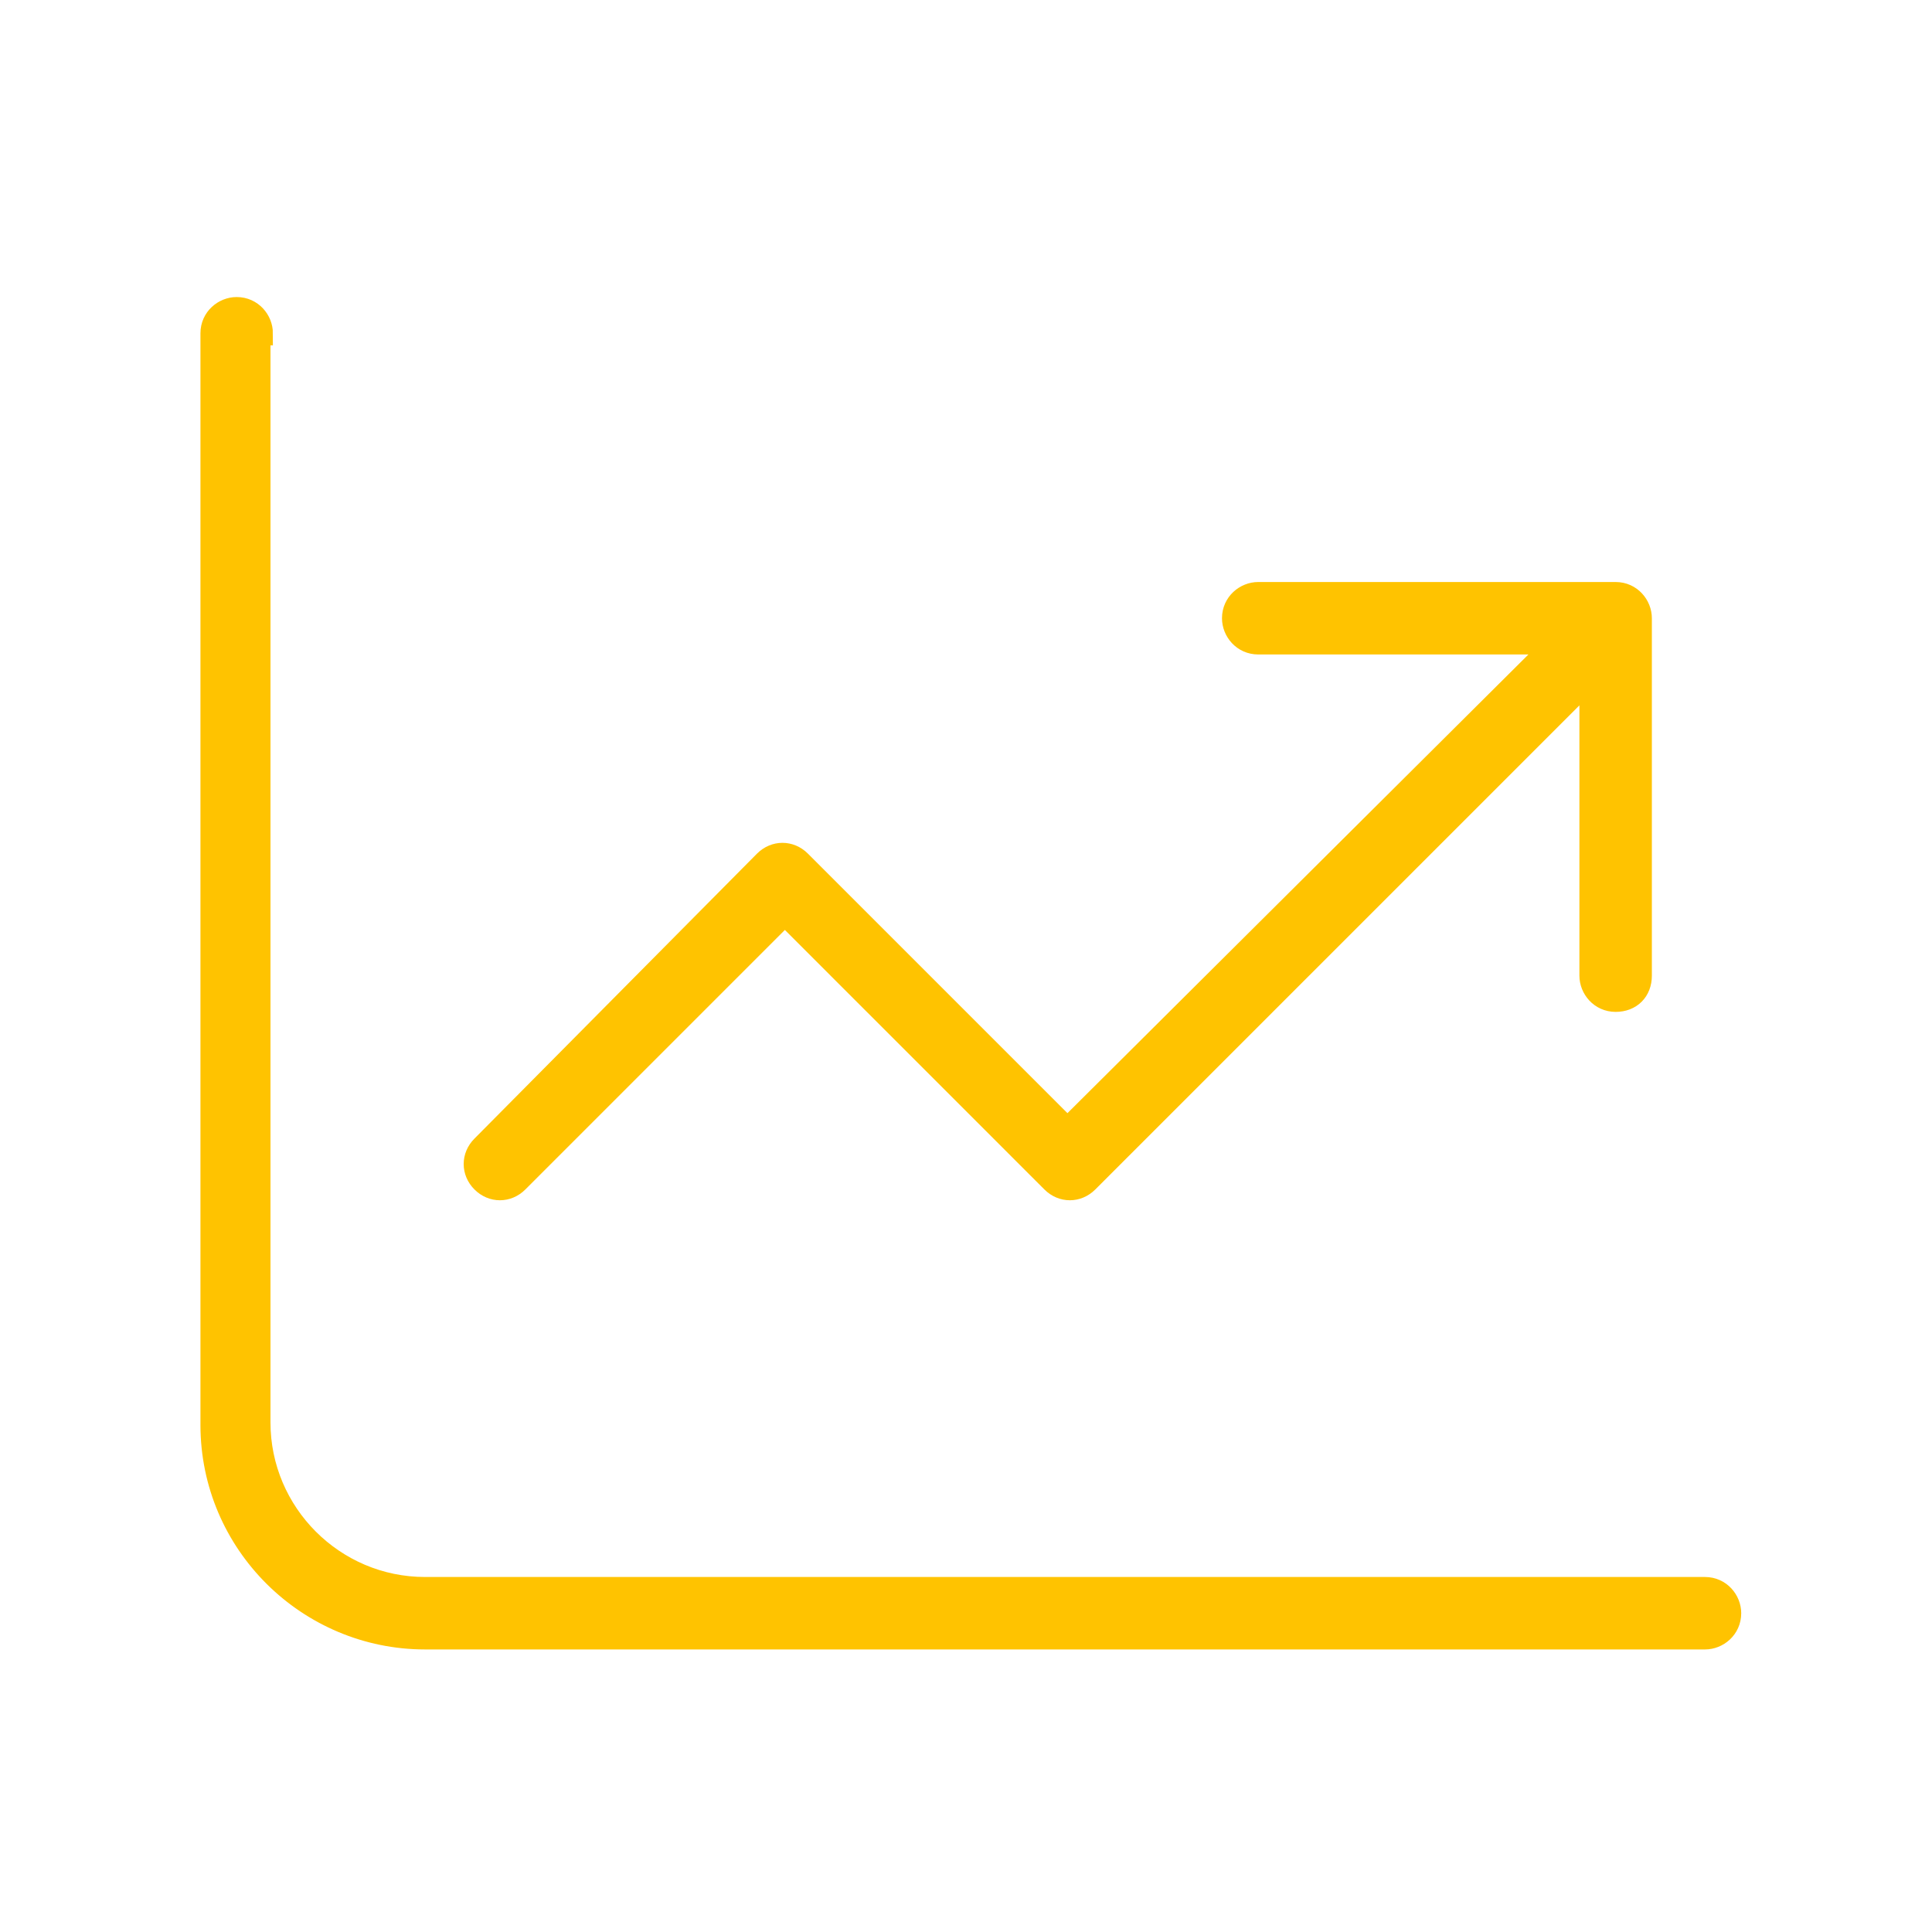 <?xml version="1.0" encoding="utf-8"?>
<!-- Generator: Adobe Illustrator 27.9.6, SVG Export Plug-In . SVG Version: 9.03 Build 54986)  -->
<svg version="1.1" id="Livello_1" xmlns="http://www.w3.org/2000/svg" xmlns:xlink="http://www.w3.org/1999/xlink" x="0px" y="0px"
	 viewBox="0 0 80 80" style="enable-background:new 0 0 80 80;" xml:space="preserve">
<style type="text/css">
	.st0{display:none;fill:#FFC300;stroke:#FFC300;}
	.st1{fill:#FFC300;stroke:#FFC300;}
</style>
<path id="globe-pointer" class="st0" d="M48.5,59c-2.4,4.8-5.4,7.1-8.2,7.1c-0.9,0-1.9-0.3-2.7-0.7l0,0.2c-0.2,0.8-0.6,1.4-1.2,2
	c1.3,0.2,2.6,0.3,4,0.3c15.2,0,27.5-12.3,27.5-27.5c0-15.2-12.3-27.5-27.5-27.5c-15.2,0-27.5,12.3-27.5,27.5c0,1.3,0.1,2.6,0.3,4
	c0.4-0.5,1-0.9,1.6-1.1c-0.1-1-0.1-1.9-0.1-2.9c0-2.9,0.5-5.8,1.5-8.6h11.2c-0.4,2.7-0.7,5.4-0.7,8.1l1.7-0.5c0-2.5,0.3-5.1,0.7-7.6
	h22.6c0.5,2.8,0.7,5.7,0.7,8.6c0,2.9-0.2,5.8-0.7,8.6h-9.3l-0.5,1.7h9.5C50.7,53.5,49.8,56.3,48.5,59L48.5,59z M32.1,21.6
	c2.4-4.8,5.4-7.1,8.2-7.1c2.8,0,5.8,2.3,8.2,7.1c1.3,2.7,2.2,5.5,2.8,8.4h-22C29.9,27.1,30.8,24.3,32.1,21.6z M54.1,40.3
	c0-2.9-0.2-5.8-0.7-8.6h11.2c1,2.8,1.5,5.7,1.5,8.6c0,2.9-0.5,5.8-1.5,8.6H53.4C53.8,46,54.1,43.2,54.1,40.3z M53.1,30
	c-1.3-6.6-4-12-7.2-14.9c8.1,1.8,14.8,7.3,18.1,14.9H53.1z M16.7,30c3.3-7.6,10-13.1,18.1-14.9c-3.3,2.9-5.9,8.2-7.2,14.9H16.7z
	 M53.1,50.6h10.9c-3.3,7.6-10,13.1-18.1,14.9C49.1,62.6,51.7,57.3,53.1,50.6L53.1,50.6z M41.1,40.5c0.1-0.3,0-0.6-0.2-0.8
	c-0.2-0.2-0.5-0.3-0.8-0.2L16,46.3c-0.4,0.1-0.6,0.4-0.6,0.8c0,0.4,0.2,0.7,0.6,0.8l11.7,3.7L13,66.3c-0.3,0.3-0.3,0.9,0,1.2
	c0.3,0.3,0.9,0.3,1.2,0l0,0l14.6-14.6l3.7,11.7c0.1,0.5,0.6,0.7,1.1,0.6c0.3-0.1,0.5-0.3,0.6-0.6L41.1,40.5z M19.2,47.2l19.9-5.7
	l-5.7,19.8l-3.3-10.3c-0.1-0.3-0.3-0.5-0.6-0.6L19.2,47.2L19.2,47.2z"/>
<path id="hand-holding-circle-dollar" class="st0" d="M38.5,14.5c7.6,0,13.8,6.2,13.8,13.7S46.1,42,38.5,42s-13.7-6.2-13.7-13.8l0,0
	C24.8,20.7,30.9,14.5,38.5,14.5z M38.5,43.7c8.5,0,15.5-6.9,15.5-15.5s-6.9-15.5-15.5-15.5s-15.5,6.9-15.5,15.5l0,0
	C23.1,36.8,30,43.7,38.5,43.7z M35.5,22.9c0.9-0.4,2-0.7,3-0.6c1.2,0,2.5,0.2,3.7,0.5c0.5,0.1,0.9-0.2,1-0.6c0.1-0.5-0.2-0.9-0.6-1
	l0,0c-1.1-0.3-2.1-0.4-3.2-0.5v-1.8c0-0.5-0.4-0.9-0.9-0.9s-0.9,0.4-0.9,0.9v1.8c-1,0.1-2,0.3-2.9,0.8c-1.4,0.6-2.3,2-2.2,3.5
	c0.1,1.3,1,2.4,2.2,2.9c1.1,0.5,2.3,0.9,3.5,1.2l0.2,0.1c1.1,0.3,2.2,0.6,3.3,1.1c0.7,0.3,1.1,0.9,1.2,1.6c0,0.9-0.5,1.6-1.3,2
	c-0.9,0.4-2,0.6-3,0.6c-1.4-0.1-2.9-0.4-4.2-0.9l0,0c-0.2-0.1-0.5-0.1-0.7-0.2c-0.5-0.1-0.9,0.1-1.1,0.6s0.1,0.9,0.6,1.1
	c0,0,0,0,0,0c0.2,0.1,0.5,0.1,0.7,0.2l0,0c1.3,0.4,2.5,0.7,3.9,0.9v1.9c0,0.5,0.4,0.9,0.9,0.9c0.5,0,0.9-0.4,0.9-0.9V36
	c1-0.1,2-0.3,3-0.8c1.4-0.6,2.2-2,2.2-3.5c-0.1-1.3-0.9-2.5-2.1-3.1c-1.2-0.6-2.4-1-3.7-1.3l-0.1,0c-1.1-0.3-2.2-0.6-3.2-1.1
	c-0.8-0.4-1.2-0.9-1.2-1.4C34.2,23.9,34.7,23.2,35.5,22.9L35.5,22.9z M65.4,49.4c1.1-0.8,2.8-0.6,3.6,0.5c0.8,1.1,0.6,2.8-0.5,3.6
	l0,0l-13.6,10c-2.2,1.6-4.9,2.5-7.6,2.5h-37c-0.5,0-0.9,0.4-0.9,0.9c0,0.5,0.4,0.9,0.9,0.9h37c3.1,0,6.2-1,8.7-2.8l13.6-10
	c1.9-1.4,2.3-4.1,0.9-6c-1.4-1.9-4.1-2.3-6-0.9c0,0,0,0,0,0l-12.6,9.3c-0.1,0.1-0.3,0.2-0.5,0.2H38.1c-0.7,0-1.3-0.6-1.3-1.3
	c0-0.7,0.6-1.3,1.3-1.3h8.6c2.1,0,3.9-1.7,3.9-3.9s-1.7-3.9-3.9-3.9H30.1c-3.1,0-6.2,1.1-8.6,3l-4.6,3.7C16.8,54,16.6,54,16.4,54
	h-6.2c-0.5,0-0.9,0.4-0.9,0.9s0.4,0.9,0.9,0.9h6.2c0.6,0,1.2-0.2,1.6-0.6l4.6-3.7c2.1-1.7,4.8-2.6,7.5-2.6h16.6c1.2,0,2.1,1,2.1,2.2
	c0,1.2-1,2.1-2.1,2.1h-8.6c-1.7,0-3,1.3-3,3c0,1.7,1.3,3,3,3h13.1c0.5,0,1.1-0.2,1.5-0.5L65.4,49.4L65.4,49.4z"/>
<path id="chart-line-up" class="st1" d="M10.8,13.8c0-0.5-0.4-1-1-1c-0.5,0-1,0.4-1,1c0,0,0,0,0,0V59c0,4.9,4,8.8,8.8,8.8
	c0,0,0,0,0,0h53c0.5,0,1-0.4,1-1c0-0.5-0.4-1-1-1c0,0,0,0,0,0h-53c-3.8,0-6.9-3.1-6.9-6.9V13.8z M52.1,24.6c-0.5,0-1,0.4-1,1
	c0,0.5,0.4,1,1,1h12.4L44.2,46.8L33.1,35.7c-0.4-0.4-1-0.4-1.4,0L20,47.5c-0.4,0.4-0.4,1,0,1.4c0.4,0.4,1,0.4,1.4,0l11.1-11.1
	l11.1,11.1c0.4,0.4,1,0.4,1.4,0l20.9-20.9v12.4c0,0.5,0.4,1,1,1s1-0.4,1-1l0,0V25.6c0-0.5-0.4-1-1-1L52.1,24.6z"/>
</svg>
